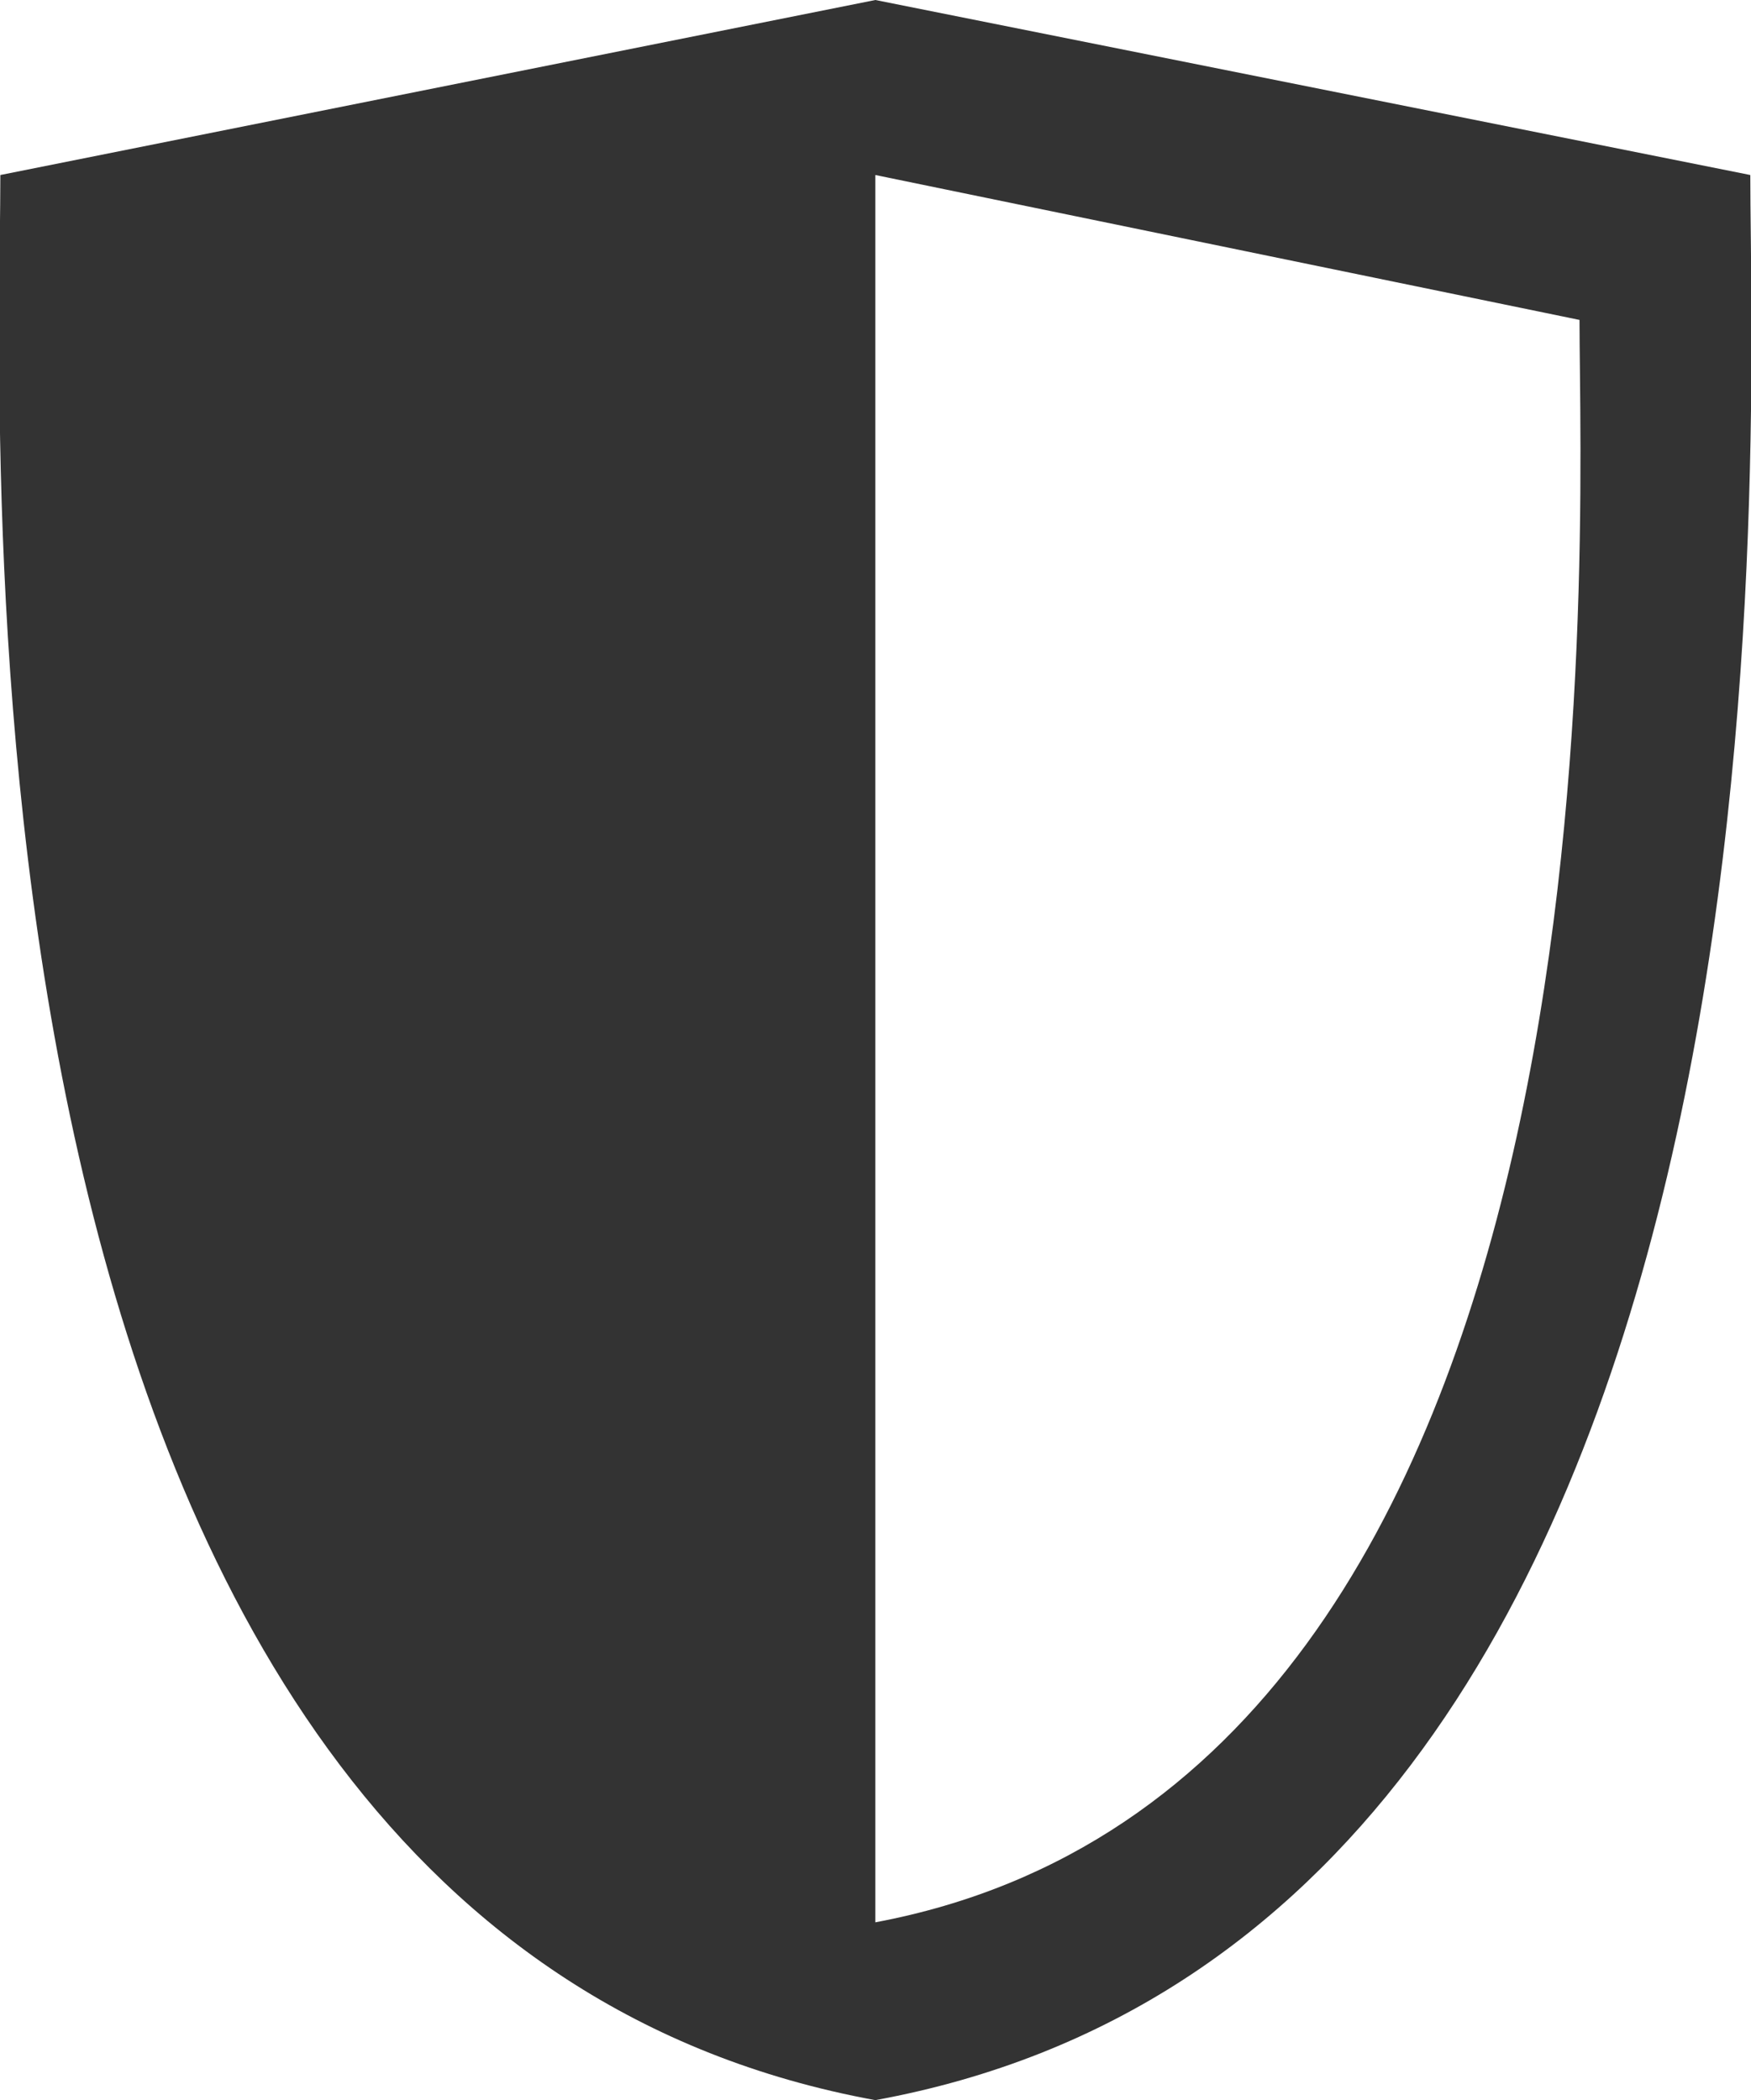 <svg id="Layer_1" data-name="Layer 1" xmlns="http://www.w3.org/2000/svg" viewBox="0 0 50.03 60"><path d="M48,18,23,23c0,7.87-2,50.06,25,55h0c27-4.94,25-47.13,25-55L48,18Zm0,5,20.12,4.14c0,6.55,1.63,41.7-20.12,45.78Z" transform="translate(-22.99 -18)" style="fill:#333"/></svg>